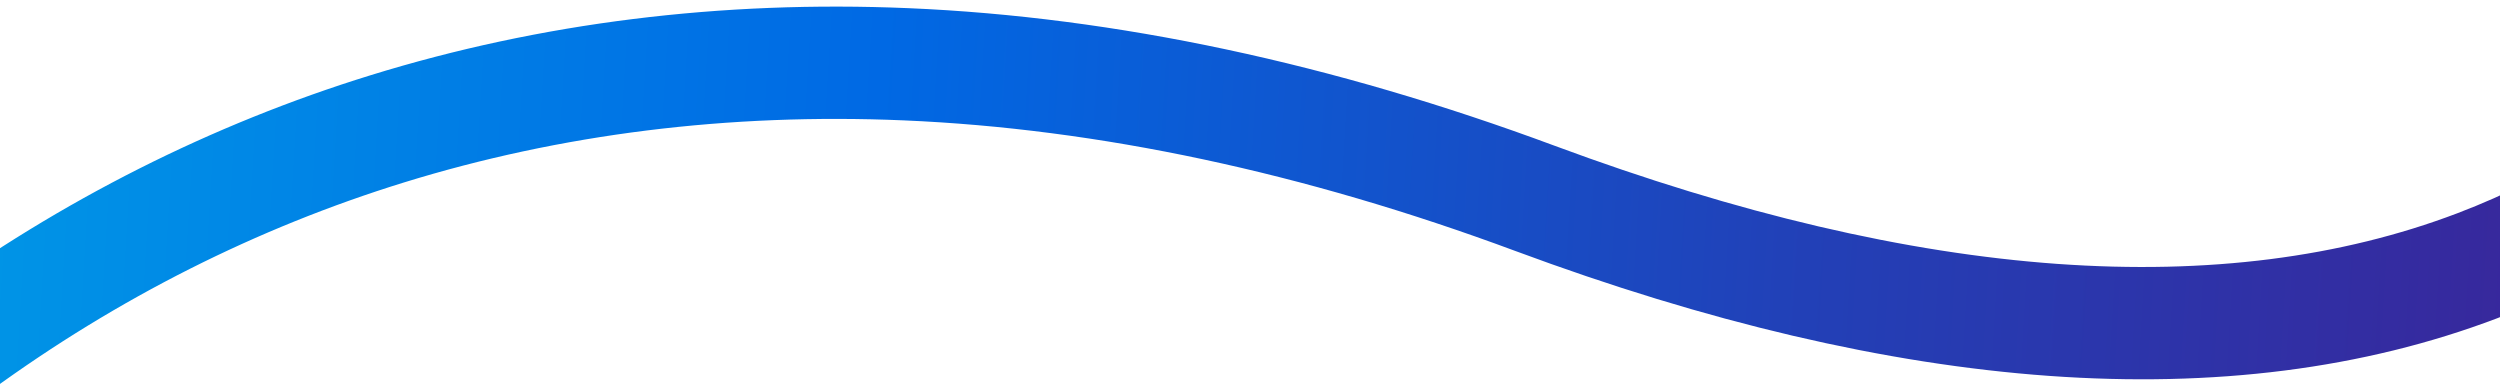 <?xml version="1.0" encoding="UTF-8"?><svg id="Capa_1" xmlns="http://www.w3.org/2000/svg" xmlns:xlink="http://www.w3.org/1999/xlink" viewBox="0 0 2560 400"><defs><style>.cls-1{fill:none;stroke:url(#linear-gradient);stroke-miterlimit:10;stroke-width:115px;}</style><linearGradient id="linear-gradient" x1="108.73" y1="327.98" x2="2948.48" y2="327.98" gradientTransform="translate(-708.61 -130.37) rotate(3.45) scale(1.3 1)" gradientUnits="userSpaceOnUse"><stop offset="0" stop-color="#00b0e8"/><stop offset=".4" stop-color="#0069e4"/><stop offset=".66" stop-color="#2240b7"/><stop offset=".88" stop-color="#3a2599"/><stop offset="1" stop-color="#431b8e"/></linearGradient></defs><path class="cls-1" d="M-560.93,966.36c2.89-6.42,72.58-159.21,222.95-337.21,88.79-105.11,187.78-197.75,294.22-275.34C91.72,255.05,239.79,180.42,396.34,132.01c167.48-51.8,346.28-74.07,531.42-66.2,205.54,8.74,422.17,54.91,643.87,137.25,384.67,142.86,709.31,166.13,964.88,69.16,220.26-83.57,355.24-244.53,429.7-364.84,82.74-133.71,110.29-245.27,110.55-246.38"/></svg>